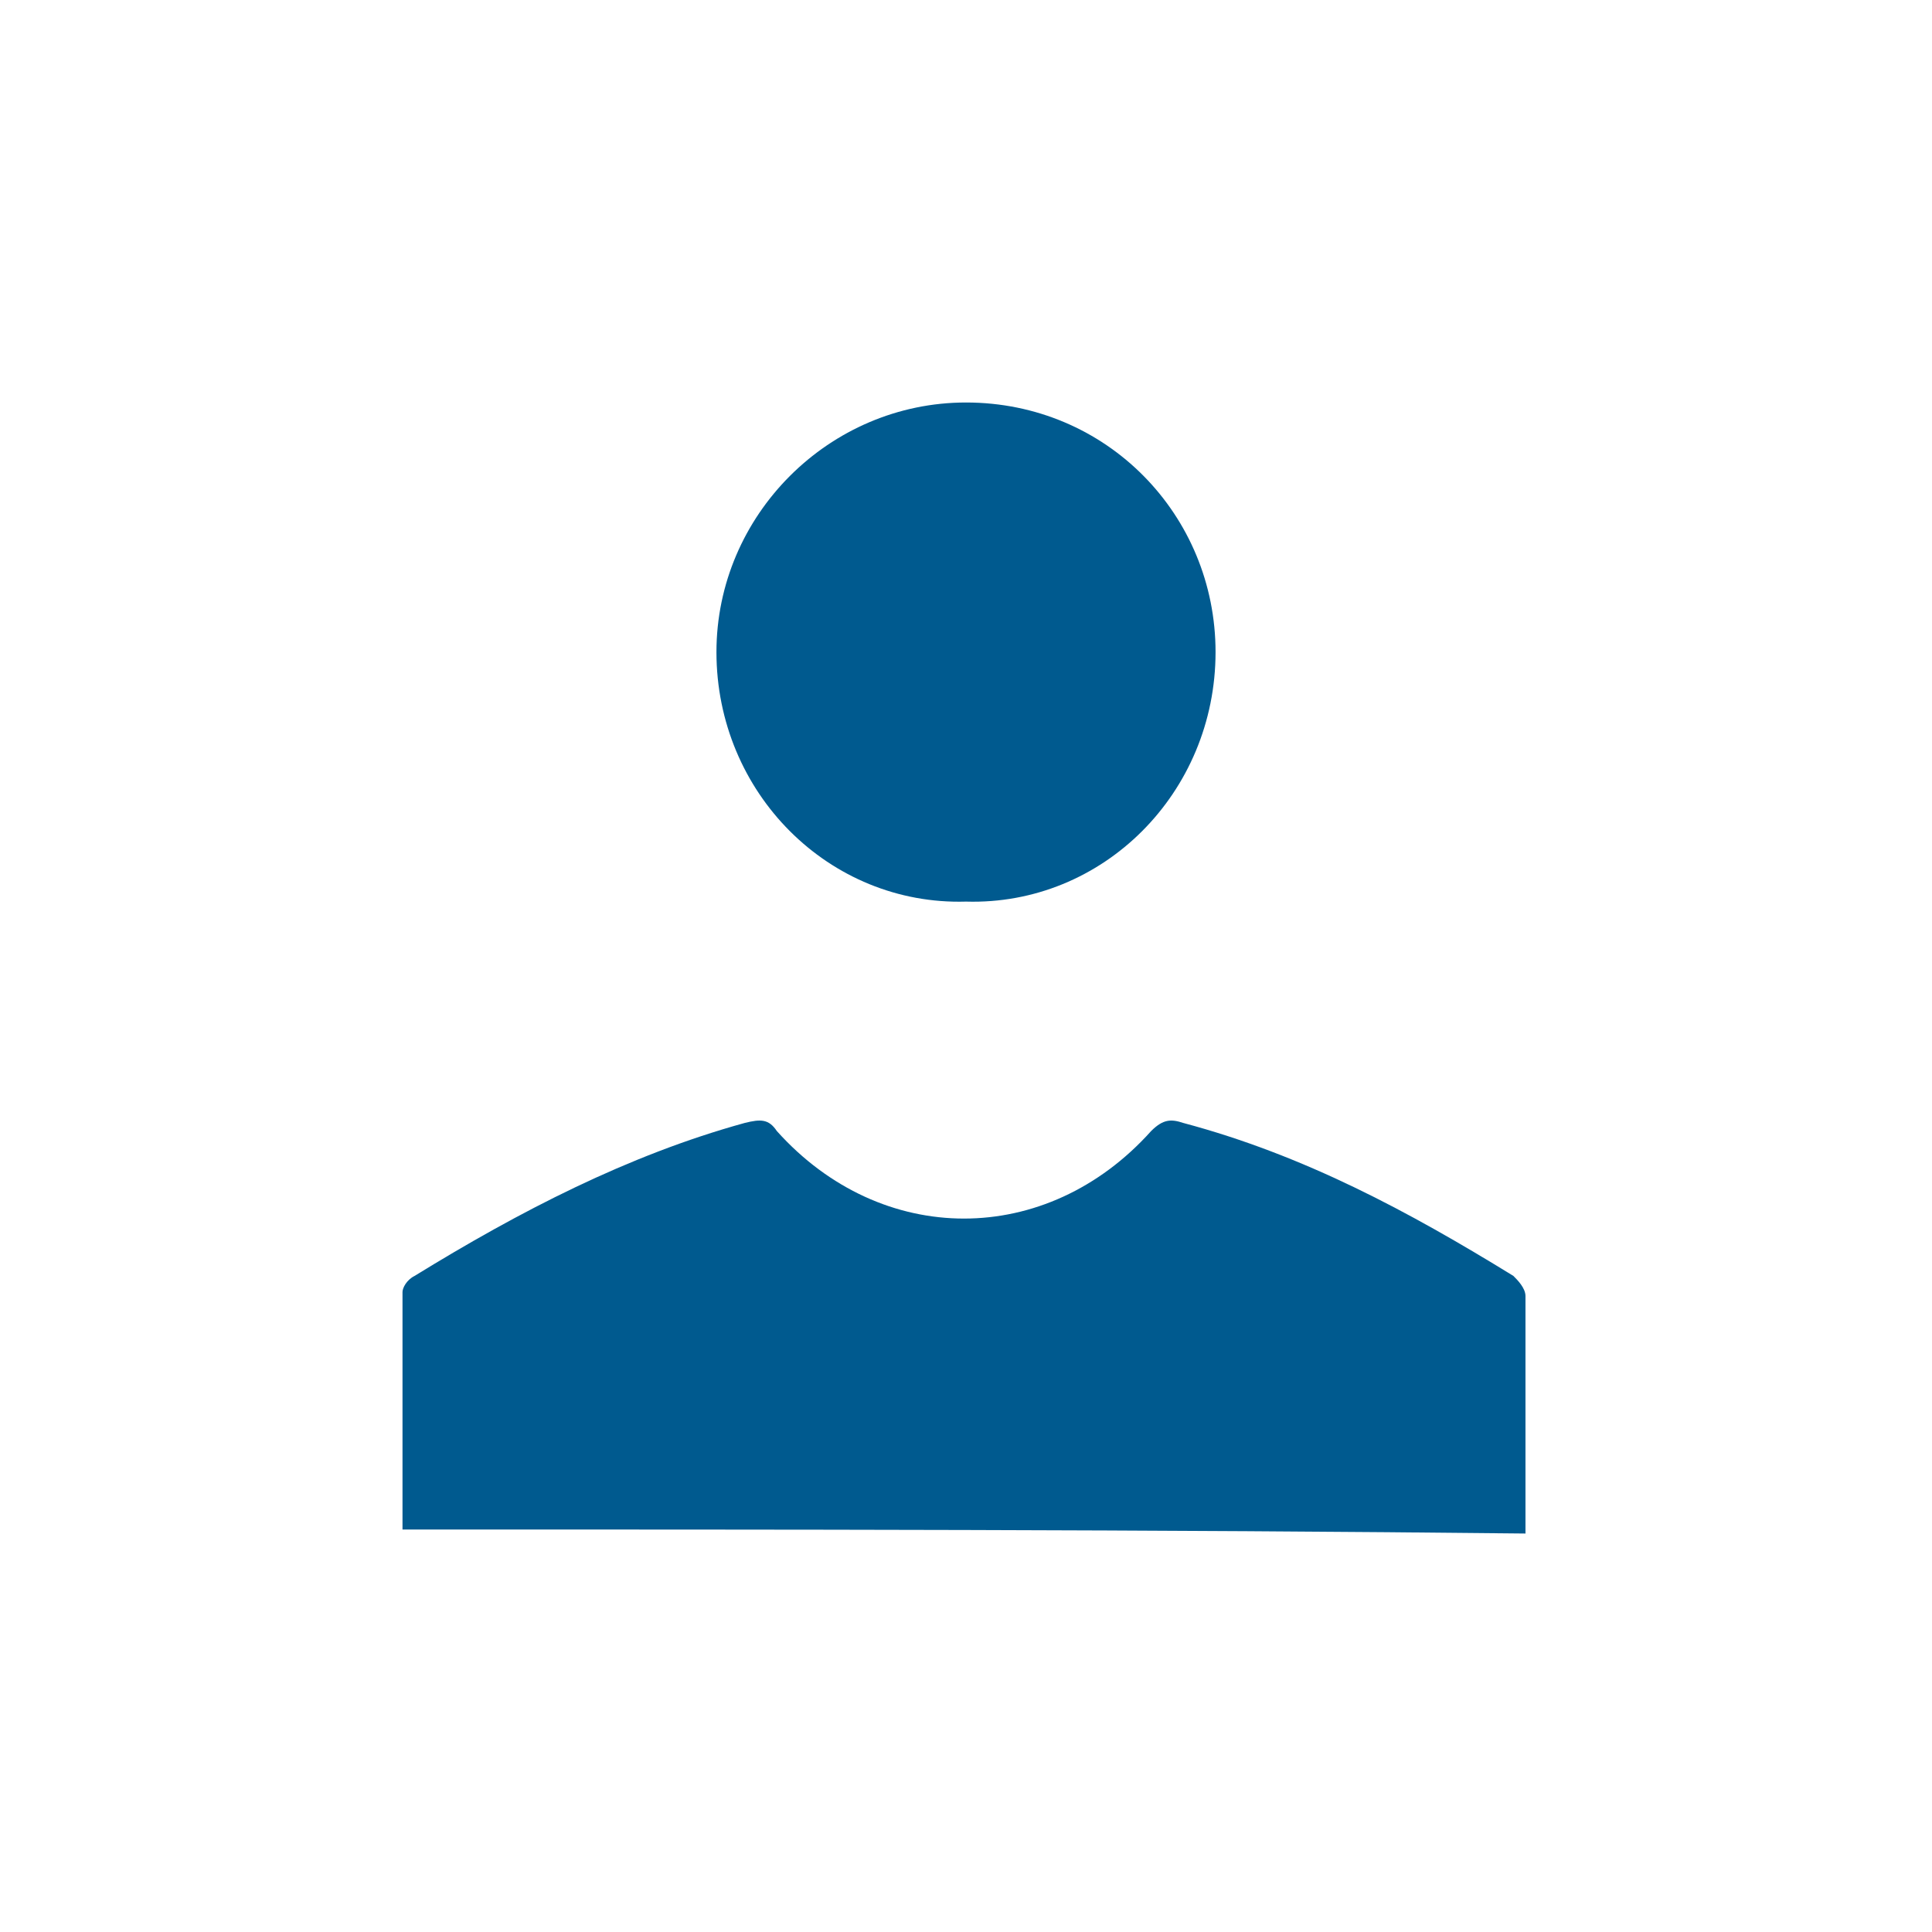<?xml version="1.0" encoding="utf-8"?>
<!-- Generator: Adobe Illustrator 25.4.1, SVG Export Plug-In . SVG Version: 6.00 Build 0)  -->
<svg version="1.1" id="Layer_1" xmlns="http://www.w3.org/2000/svg" xmlns:xlink="http://www.w3.org/1999/xlink" x="0px" y="0px"
	 viewBox="0 0 48 48" style="enable-background:new 0 0 48 48;" xml:space="preserve">
<style type="text/css">
	.st0{fill:#005A8F;}
</style>
<g>
	<path class="st0" d="M10,38c0-2,0-4,0-5.9c0-0.1,0.1-0.3,0.3-0.4c2.6-1.6,5.3-3,8.2-3.8c0.4-0.1,0.6-0.1,0.8,0.2
		c2.6,2.9,6.7,2.9,9.3,0c0.3-0.3,0.5-0.3,0.8-0.2c3,0.8,5.6,2.2,8.2,3.8c0.1,0.1,0.3,0.3,0.3,0.5c0,2,0,3.9,0,5.9
		C28.7,38,19.4,38,10,38z"/>
	<path class="st0" d="M17.8,16.2c0-3.4,2.8-6.2,6.2-6.2c3.5,0,6.2,2.8,6.2,6.2c0,3.5-2.8,6.3-6.2,6.2C20.6,22.5,17.8,19.7,17.8,16.2
		z"/>
</g>
</svg>
